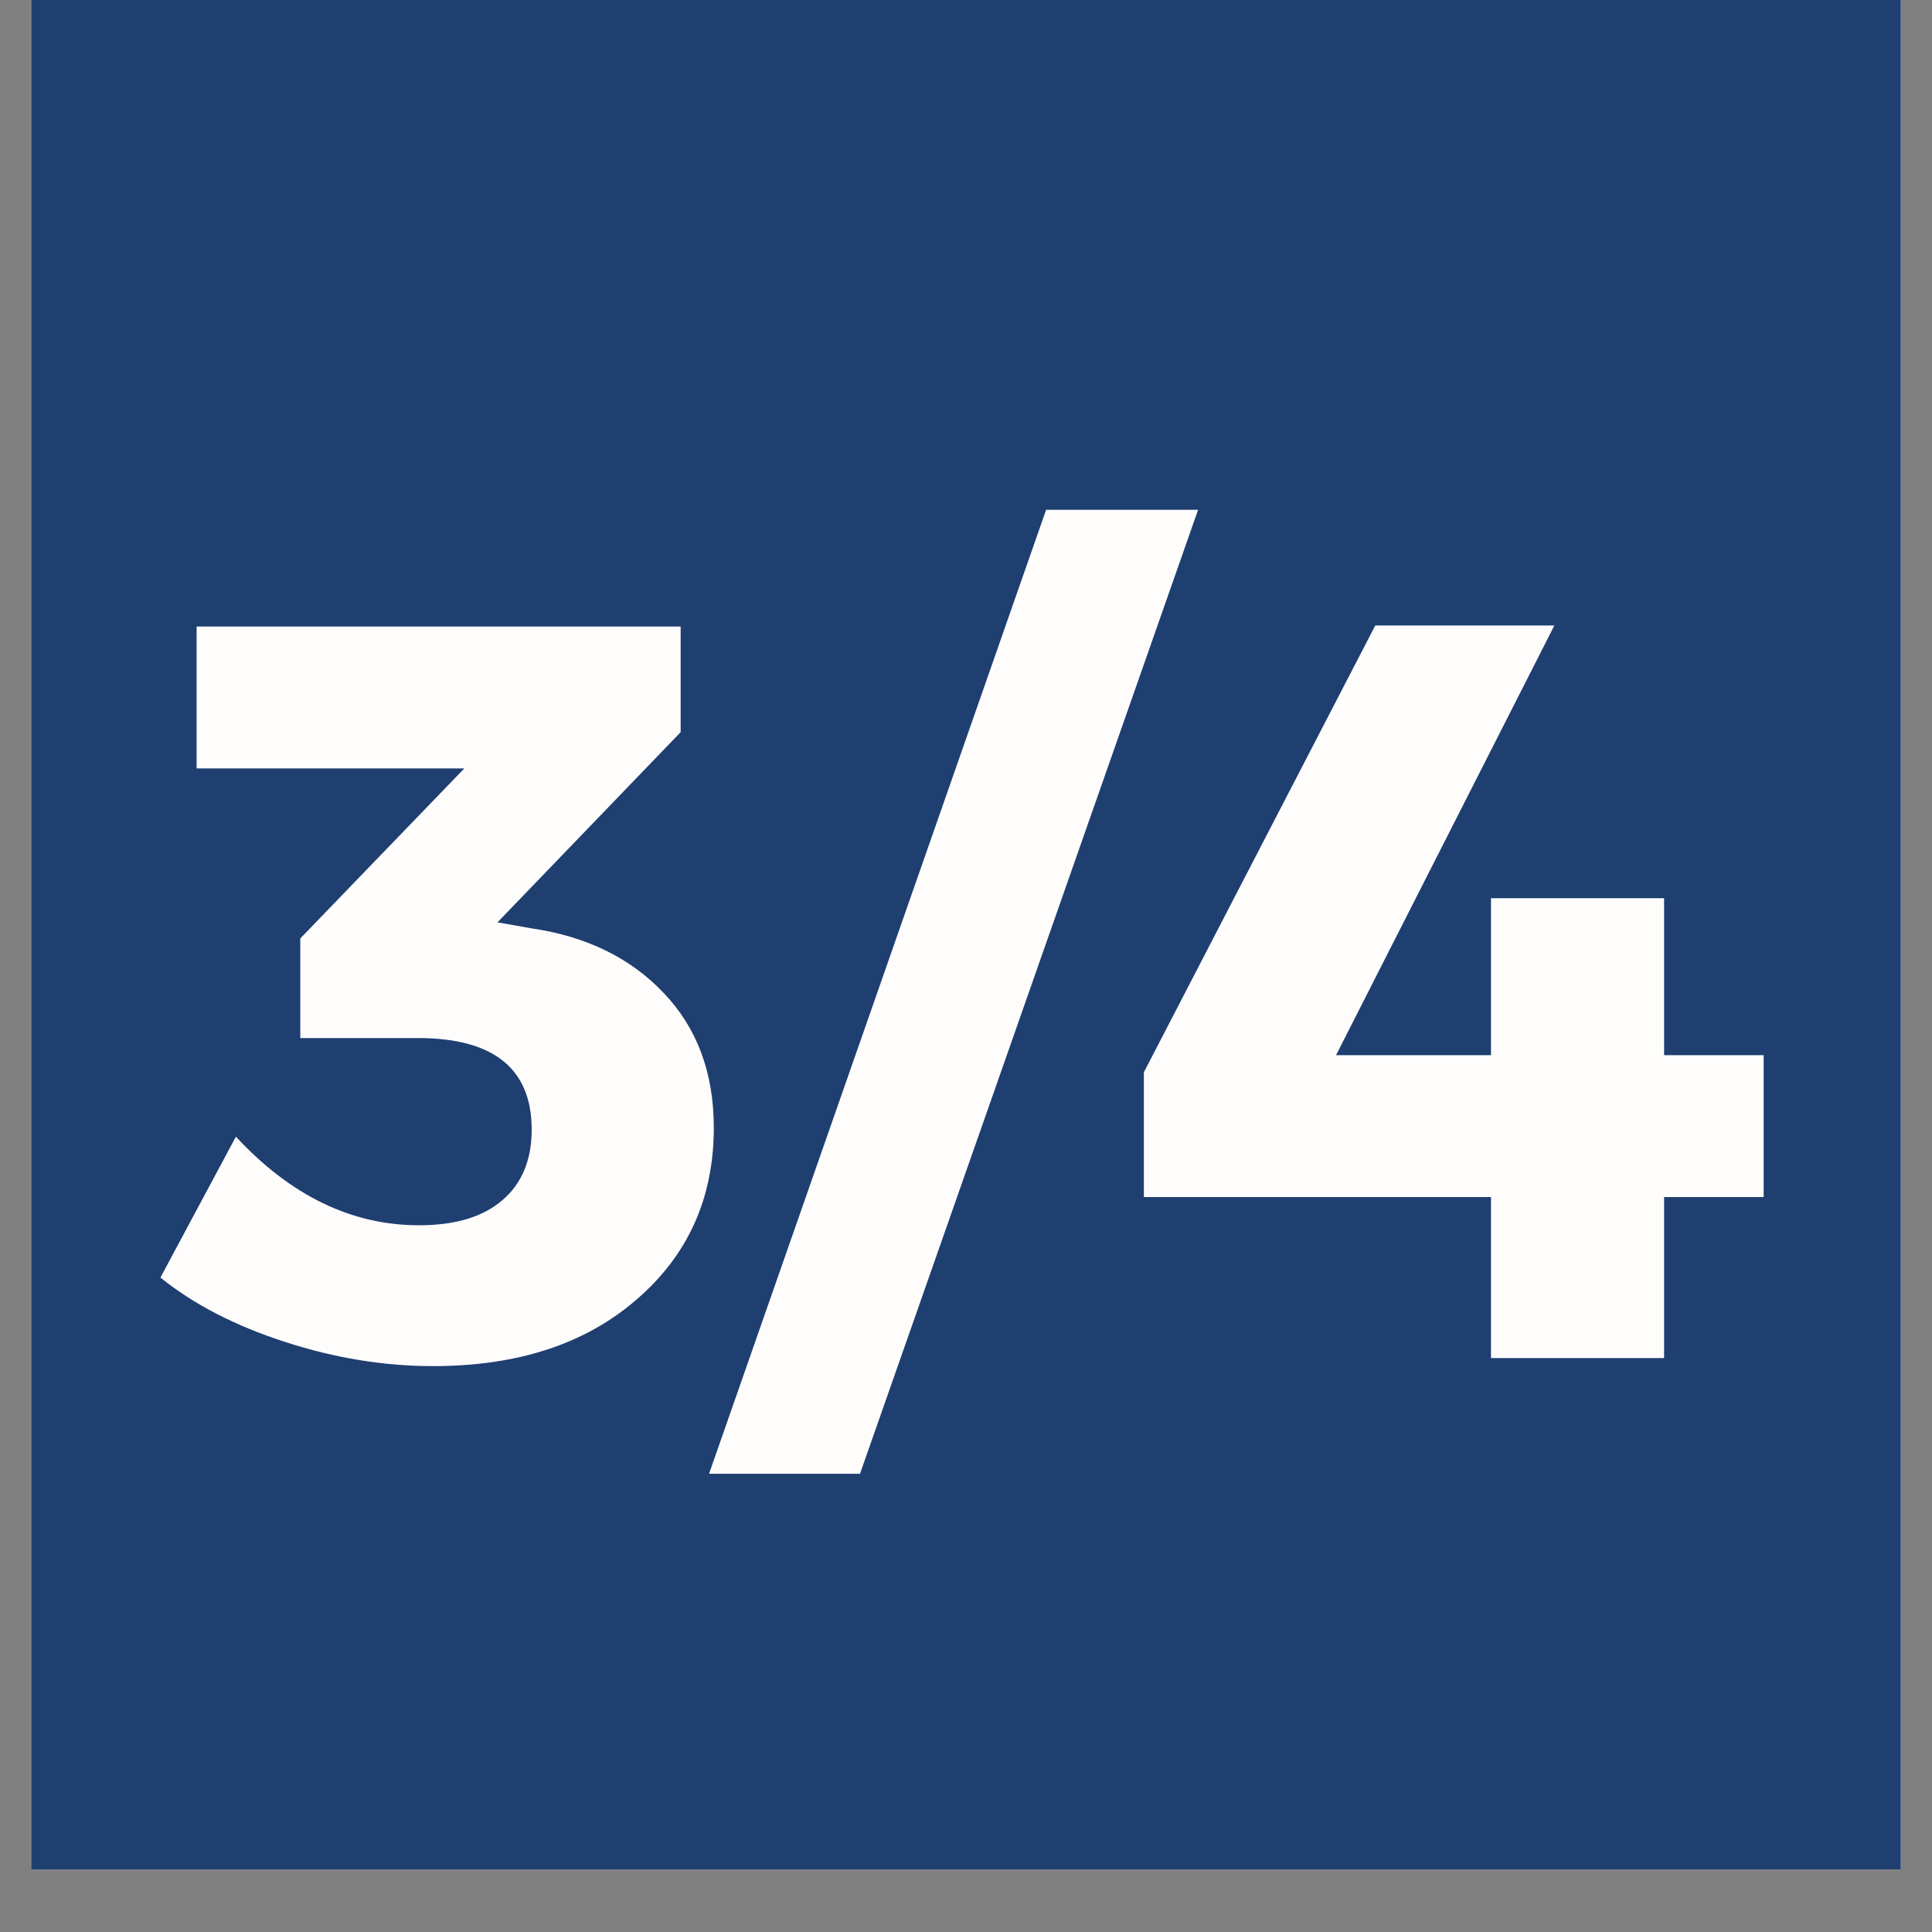 <svg xmlns="http://www.w3.org/2000/svg" xmlns:xlink="http://www.w3.org/1999/xlink" width="40" zoomAndPan="magnify" viewBox="0 0 30 30" height="40" preserveAspectRatio="xMidYMid meet" version="1.0"><rect x="0" y="0" width="30" height="30" fill="#808080" stroke="none"/><defs><g/><clipPath id="50c9d0e107"><path d="M 0.484 0 L 29.516 0 L 29.516 29.031 L 0.484 29.031 Z M 0.484 0 " clip-rule="nonzero"/></clipPath></defs><g clip-path="url(#50c9d0e107)"><path fill="#ffffff" d="M 0.484 0 L 29.516 0 L 29.516 29.031 L 0.484 29.031 Z M 0.484 0 " fill-opacity="1" fill-rule="nonzero"/><path fill="#1e3f70" d="M 0.484 0 L 29.516 0 L 29.516 29.031 L 0.484 29.031 Z M 0.484 0 " fill-opacity="1" fill-rule="nonzero"/></g><g fill="#fffcfc" fill-opacity="1"><g transform="translate(2.522, 21.088)"><g><path d="M 5.203 -6.766 L 5.734 -6.672 C 6.586 -6.547 7.27 -6.211 7.781 -5.672 C 8.301 -5.129 8.562 -4.43 8.562 -3.578 C 8.562 -2.484 8.16 -1.594 7.359 -0.906 C 6.566 -0.219 5.516 0.125 4.203 0.125 C 3.441 0.125 2.676 0 1.906 -0.25 C 1.133 -0.5 0.488 -0.832 -0.031 -1.25 L 1.141 -3.438 C 1.992 -2.52 2.941 -2.062 3.984 -2.062 C 4.547 -2.062 4.977 -2.191 5.281 -2.453 C 5.582 -2.711 5.734 -3.078 5.734 -3.547 C 5.734 -4.492 5.145 -4.969 3.969 -4.969 L 2.141 -4.969 L 2.141 -6.516 L 4.688 -9.156 L 0.531 -9.156 L 0.531 -11.359 L 8.047 -11.359 L 8.047 -9.719 Z M 5.203 -6.766 "/></g></g></g><g fill="#fffcfc" fill-opacity="1"><g transform="translate(11.588, 21.088)"><g><path d="M 1.766 1.797 L -0.578 1.797 L 4.656 -13.172 L 7.016 -13.172 Z M 1.766 1.797 "/></g></g></g><g fill="#fffcfc" fill-opacity="1"><g transform="translate(17.324, 21.088)"><g><path d="M 3.422 -4.703 L 5.828 -4.703 L 5.828 -7.141 L 8.516 -7.141 L 8.516 -4.703 L 10.062 -4.703 L 10.062 -2.5 L 8.516 -2.5 L 8.516 0 L 5.828 0 L 5.828 -2.5 L 0.438 -2.5 L 0.438 -4.438 L 4.031 -11.375 L 6.812 -11.375 Z M 3.422 -4.703 "/></g></g></g></svg>